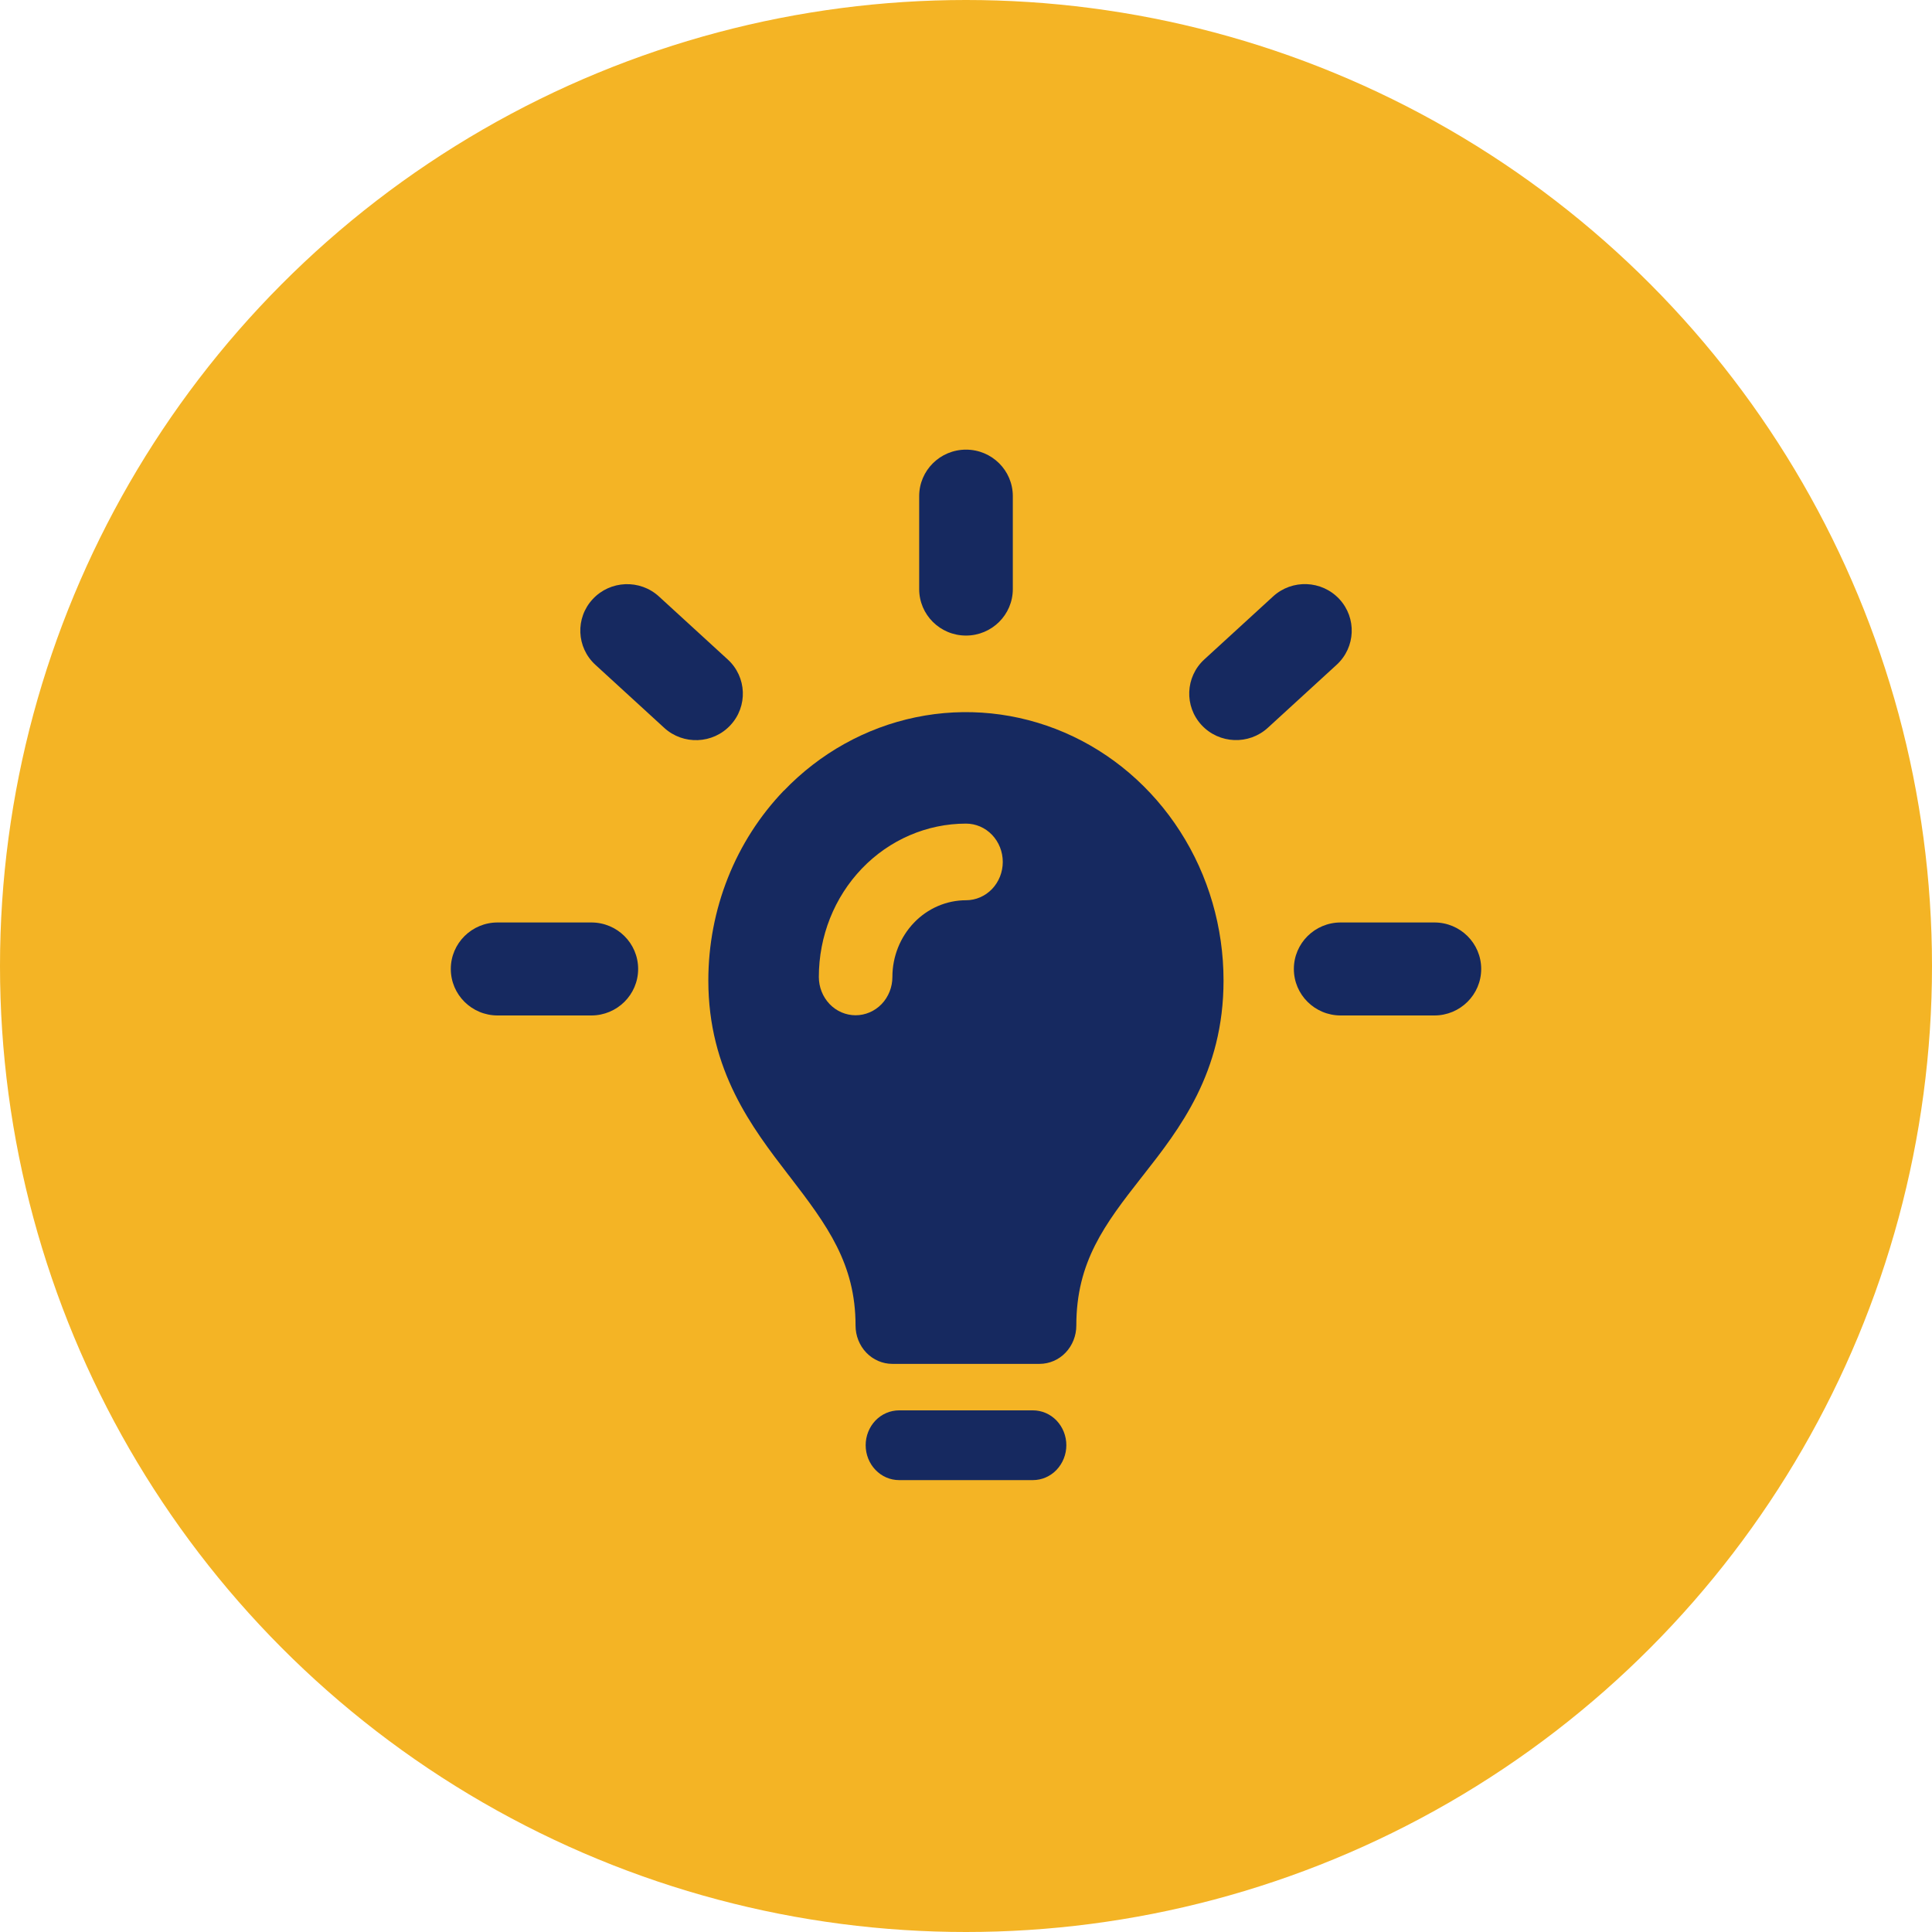 <?xml version="1.0" encoding="UTF-8"?>
<svg id="Layer_2" data-name="Layer 2" xmlns="http://www.w3.org/2000/svg" viewBox="0 0 300 300">
  <defs>
    <style>
      .cls-1, .cls-2, .cls-3 {
        stroke-width: 0px;
      }

      .cls-1, .cls-3 {
        fill: #162960;
      }

      .cls-2 {
        fill: #f4b425;
      }

      .cls-3 {
        fill-rule: evenodd;
      }
    </style>
  </defs>
  <g id="Layer_1-2" data-name="Layer 1">
    <circle class="cls-2" cx="150" cy="150" r="150"/>
    <g>
      <path class="cls-3" d="M121.71,122.79c5.59-5.83,12.72-9.8,20.48-11.41,7.76-1.61,15.8-.78,23.11,2.37,7.31,3.15,13.56,8.5,17.95,15.35,4.4,6.85,6.74,14.91,6.74,23.15,0,14.33-6.84,23.06-12.49,30.26l-.23.29c-5.74,7.32-10.14,13.14-10.14,23.03,0,1.58-.6,3.09-1.67,4.21-1.07,1.12-2.53,1.74-4.04,1.74h-22.86c-1.52,0-2.97-.63-4.04-1.74-1.07-1.12-1.67-2.63-1.67-4.21,0-9.6-4.4-15.56-10.17-23.07l-.26-.33c-5.61-7.3-12.43-16.17-12.43-30.18,0-5.47,1.03-10.89,3.04-15.95,2.01-5.06,4.96-9.65,8.67-13.52ZM134.42,224.41c0-1.44.55-2.81,1.52-3.83.97-1.01,2.3-1.58,3.67-1.58h20.78c1.38,0,2.7.57,3.67,1.58.97,1.02,1.52,2.39,1.52,3.83s-.55,2.81-1.52,3.83c-.97,1.02-2.3,1.59-3.67,1.59h-20.78c-1.38,0-2.7-.57-3.67-1.59-.97-1.01-1.52-2.39-1.52-3.83ZM141.92,143.28c2.14-2.23,5.05-3.49,8.08-3.49,1.52,0,2.97-.63,4.04-1.74,1.07-1.12,1.67-2.63,1.67-4.21s-.6-3.09-1.67-4.21c-1.07-1.12-2.53-1.74-4.04-1.74-6.06,0-11.88,2.51-16.16,6.97-4.29,4.47-6.69,10.52-6.69,16.84,0,1.58.6,3.09,1.67,4.21,1.07,1.12,2.53,1.74,4.04,1.74s2.97-.63,4.04-1.74c1.07-1.12,1.67-2.63,1.67-4.21,0-3.16,1.21-6.18,3.35-8.42Z"/>
      <path class="cls-1" d="M142.73,91.47v-14.43c0-3.99,3.26-7.22,7.27-7.22h0c4.02,0,7.27,3.23,7.27,7.22v14.43c0,3.99-3.26,7.22-7.27,7.22h0c-4.02,0-7.27-3.23-7.27-7.22Z"/>
      <path class="cls-1" d="M208.18,143.24h14.55c4.02,0,7.27,3.23,7.27,7.22h0c0,3.99-3.26,7.22-7.27,7.22h-14.55c-4.02,0-7.27-3.23-7.27-7.22h0c0-3.99,3.26-7.22,7.27-7.22Z"/>
      <path class="cls-1" d="M187,102.4l10.69-9.79c2.95-2.7,7.55-2.52,10.28.41h0c2.72,2.93,2.54,7.49-.41,10.2l-10.69,9.79c-2.95,2.7-7.55,2.52-10.28-.41h0c-2.72-2.93-2.54-7.49.41-10.2Z"/>
      <path class="cls-1" d="M77.27,143.24h14.55c4.02,0,7.27,3.23,7.27,7.22h0c0,3.99-3.26,7.22-7.27,7.22h-14.55c-4.02,0-7.27-3.23-7.27-7.22h0c0-3.99,3.26-7.22,7.27-7.22Z"/>
      <path class="cls-1" d="M102.32,92.62l10.69,9.79c2.95,2.7,3.14,7.27.41,10.2h0c-2.72,2.93-7.33,3.11-10.28.41l-10.69-9.79c-2.95-2.7-3.14-7.27-.41-10.2h0c2.72-2.93,7.33-3.11,10.28-.41Z"/>
    </g>
  </g>
</svg>